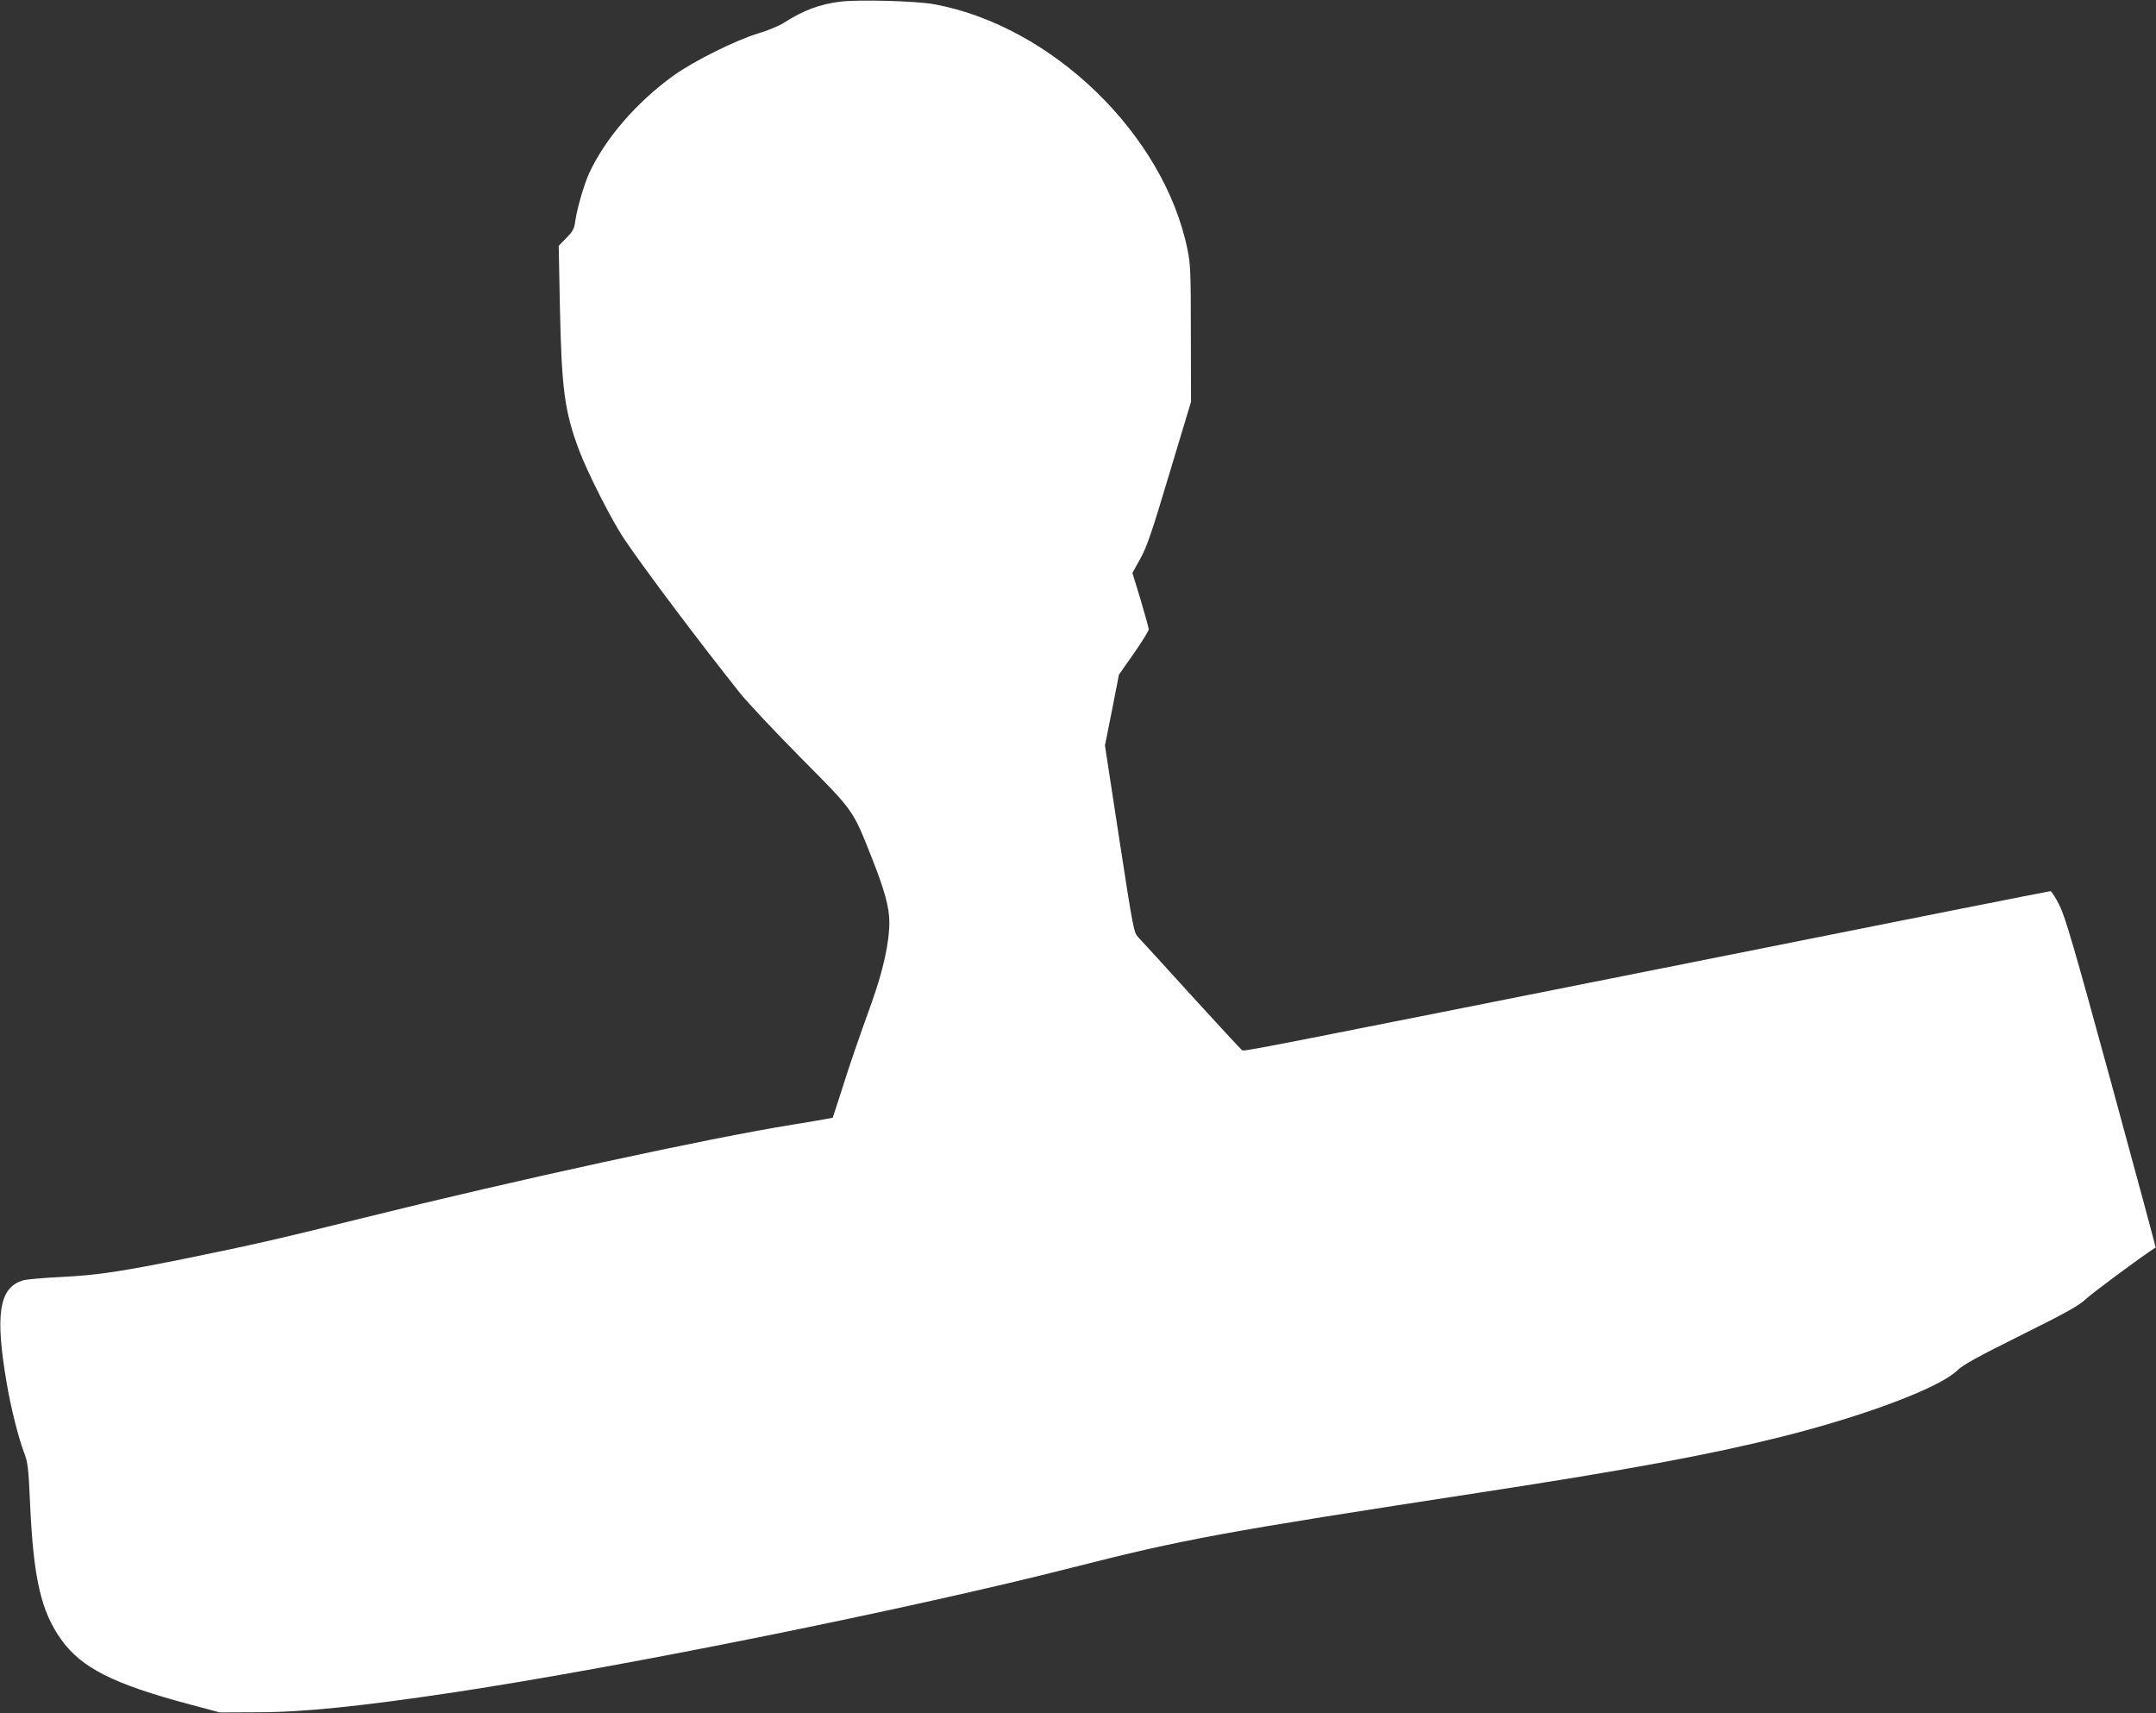 <?xml version="1.0" standalone="no"?>
<!DOCTYPE svg PUBLIC "-//W3C//DTD SVG 20010904//EN"
 "http://www.w3.org/TR/2001/REC-SVG-20010904/DTD/svg10.dtd">
<svg version="1.0" xmlns="http://www.w3.org/2000/svg"
 width="1280pt" height="1017pt" viewBox="0 0 1280 1017"
 preserveAspectRatio="xMidYMid meet">
<rect x="0" y="0" width="1280" height="1017" fill="#333333" stroke="none"/>
<g transform="translate(0,1017) scale(0.1,-0.1)"
fill="#ffffff" stroke="none">
<path d="M4988 10160 c-123 -15 -217 -51 -334 -125 -27 -18 -97 -47 -155 -64
-136 -42 -379 -163 -498 -248 -222 -159 -411 -379 -505 -585 -30 -68 -72 -212
-81 -283 -5 -42 -14 -58 -52 -97 l-46 -47 7 -358 c10 -489 27 -623 113 -853
49 -132 194 -417 266 -525 119 -178 455 -624 691 -920 44 -55 206 -227 360
-383 316 -318 308 -307 419 -587 78 -195 107 -301 107 -390 0 -119 -36 -282
-103 -471 -87 -243 -128 -360 -178 -519 l-55 -170 -39 -7 c-22 -5 -112 -19
-200 -34 -499 -80 -1632 -326 -2550 -554 -500 -124 -647 -158 -1055 -241 -376
-76 -525 -99 -735 -109 -104 -5 -207 -14 -227 -20 -144 -42 -169 -202 -97
-617 24 -141 69 -319 101 -403 23 -59 27 -88 37 -315 20 -435 65 -630 184
-797 121 -169 310 -264 762 -385 l180 -48 220 1 c276 0 615 35 1175 119 1005
152 2709 496 3670 741 660 168 884 209 2415 444 875 134 1366 225 1790 331
496 124 939 291 1045 394 35 34 119 80 380 210 272 135 344 176 385 215 36 34
336 257 413 305 1 1 -117 440 -263 974 -222 812 -273 986 -308 1057 -23 46
-47 84 -54 84 -7 0 -891 -175 -1965 -390 -2852 -568 -2822 -563 -2835 -553 -6
4 -141 150 -299 323 -157 173 -299 329 -315 345 -28 29 -30 41 -114 585 l-85
555 42 210 41 210 89 127 c48 69 88 133 88 142 0 8 -22 87 -48 175 l-49 160
46 83 c39 69 68 153 174 508 l128 425 -1 403 c0 363 -2 414 -20 501 -139 683
-805 1328 -1505 1456 -103 19 -450 29 -557 15z"/>
</g>
</svg>
